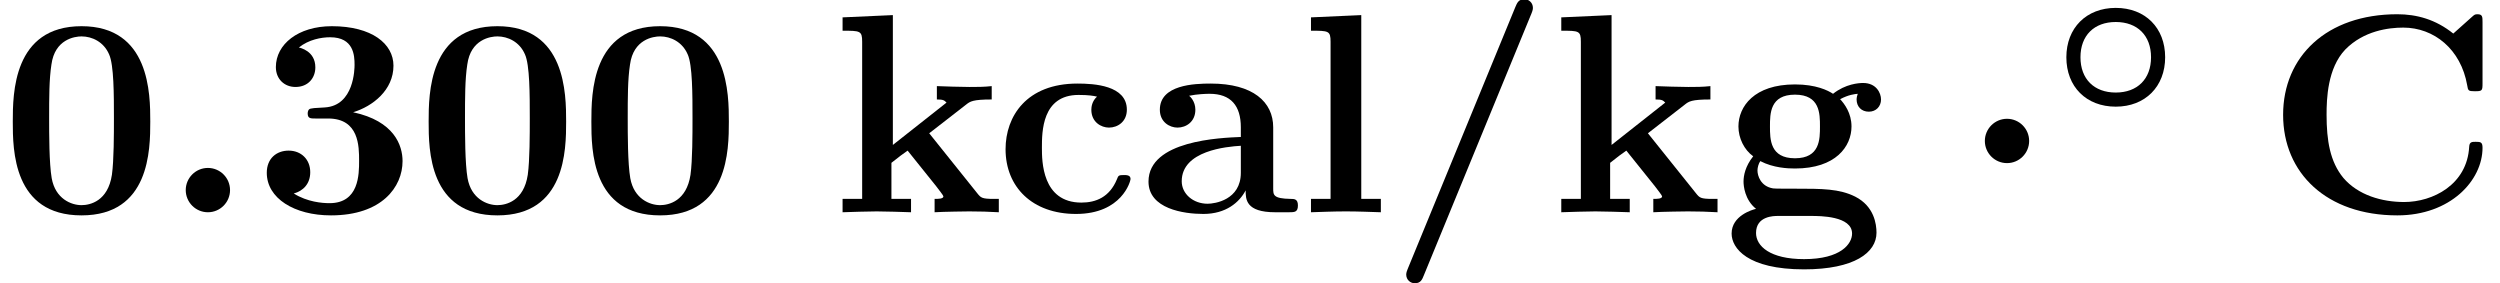 <?xml version='1.0' encoding='UTF-8'?>
<!-- This file was generated by dvisvgm 1.15.1 -->
<svg height='10.868pt' version='1.1' viewBox='70.735 60.591 96.006 10.868' width='96.006pt' xmlns='http://www.w3.org/2000/svg' xmlns:xlink='http://www.w3.org/1999/xlink'>
<defs>
<path d='M4.336 -1.993C4.336 -3.124 3.571 -3.889 2.439 -3.889S0.542 -3.116 0.542 -1.993C0.542 -0.861 1.307 -0.096 2.439 -0.096S4.336 -0.869 4.336 -1.993ZM2.439 -0.638C1.61 -0.638 1.084 -1.156 1.084 -1.993S1.61 -3.347 2.439 -3.347S3.794 -2.829 3.794 -1.993S3.268 -0.638 2.439 -0.638Z' id='g0-14'/>
<path d='M5.509 -7.636C5.564 -7.767 5.564 -7.833 5.564 -7.844C5.564 -8.062 5.389 -8.182 5.236 -8.182C5.007 -8.182 4.953 -8.029 4.887 -7.876L0.753 2.182C0.698 2.313 0.698 2.378 0.698 2.389C0.698 2.607 0.873 2.727 1.025 2.727C1.255 2.727 1.309 2.585 1.375 2.422L5.509 -7.636Z' id='g3-47'/>
<path d='M5.771 -3.48C5.771 -4.538 5.76 -7.145 3.131 -7.145S0.491 -4.549 0.491 -3.48C0.491 -2.4 0.502 0.12 3.131 0.12C5.749 0.12 5.771 -2.389 5.771 -3.48ZM3.131 -0.273C2.738 -0.273 2.127 -0.513 1.985 -1.309C1.887 -1.876 1.887 -3.011 1.887 -3.611C1.887 -4.396 1.887 -5.105 1.975 -5.673C2.105 -6.644 2.869 -6.753 3.131 -6.753C3.535 -6.753 3.982 -6.545 4.189 -6.065C4.375 -5.662 4.375 -4.505 4.375 -3.611C4.375 -3 4.375 -2.007 4.298 -1.44C4.145 -0.425 3.458 -0.273 3.131 -0.273Z' id='g3-48'/>
<path d='M3.84 -3.84C4.593 -4.069 5.389 -4.691 5.389 -5.629C5.389 -6.469 4.56 -7.145 3.022 -7.145C1.724 -7.145 0.873 -6.447 0.873 -5.575C0.873 -5.105 1.211 -4.811 1.625 -4.811C2.116 -4.811 2.389 -5.16 2.389 -5.564C2.389 -6.196 1.8 -6.316 1.756 -6.327C2.138 -6.633 2.618 -6.72 2.956 -6.72C3.862 -6.72 3.895 -6.022 3.895 -5.662C3.895 -5.52 3.884 -4.091 2.749 -4.025C2.302 -4.004 2.28 -3.993 2.225 -3.982C2.116 -3.971 2.095 -3.862 2.095 -3.796C2.095 -3.6 2.204 -3.6 2.4 -3.6H2.88C4.069 -3.6 4.069 -2.531 4.069 -1.975C4.069 -1.462 4.069 -0.349 2.935 -0.349C2.651 -0.349 2.084 -0.393 1.56 -0.72C1.92 -0.818 2.193 -1.091 2.193 -1.538C2.193 -2.029 1.844 -2.367 1.364 -2.367C0.905 -2.367 0.524 -2.073 0.524 -1.516C0.524 -0.535 1.582 0.12 2.989 0.12C4.942 0.12 5.738 -0.971 5.738 -1.964C5.738 -2.564 5.422 -3.502 3.84 -3.84Z' id='g3-51'/>
<path d='M8.356 -7.298C8.356 -7.505 8.356 -7.604 8.16 -7.604C8.062 -7.604 8.04 -7.582 7.953 -7.505L7.233 -6.862C6.556 -7.407 5.825 -7.604 5.084 -7.604C2.367 -7.604 0.698 -5.978 0.698 -3.742S2.367 0.12 5.084 0.12C7.124 0.12 8.356 -1.222 8.356 -2.476C8.356 -2.695 8.28 -2.705 8.095 -2.705C7.953 -2.705 7.855 -2.705 7.844 -2.52C7.767 -1.058 6.447 -0.393 5.345 -0.393C4.495 -0.393 3.578 -0.655 3.011 -1.32C2.498 -1.942 2.367 -2.76 2.367 -3.742C2.367 -4.353 2.4 -5.531 3.087 -6.251C3.796 -6.971 4.745 -7.091 5.313 -7.091C6.491 -7.091 7.527 -6.262 7.767 -4.876C7.8 -4.669 7.811 -4.647 8.062 -4.647C8.345 -4.647 8.356 -4.669 8.356 -4.953V-7.298Z' id='g3-67'/>
<path d='M4.08 -0.84C4.08 -0.502 4.08 0 5.215 0H5.738C5.956 0 6.087 0 6.087 -0.262C6.087 -0.513 5.945 -0.513 5.804 -0.513C5.138 -0.524 5.138 -0.665 5.138 -0.916V-3.262C5.138 -4.233 4.364 -4.942 2.738 -4.942C2.116 -4.942 0.785 -4.898 0.785 -3.938C0.785 -3.458 1.167 -3.251 1.462 -3.251C1.8 -3.251 2.149 -3.48 2.149 -3.938C2.149 -4.265 1.942 -4.451 1.909 -4.473C2.215 -4.538 2.564 -4.549 2.695 -4.549C3.513 -4.549 3.895 -4.091 3.895 -3.262V-2.891C3.12 -2.858 0.349 -2.76 0.349 -1.178C0.349 -0.131 1.702 0.065 2.455 0.065C3.327 0.065 3.84 -0.382 4.08 -0.84ZM3.895 -2.553V-1.516C3.895 -0.469 2.891 -0.327 2.618 -0.327C2.062 -0.327 1.625 -0.709 1.625 -1.189C1.625 -2.367 3.349 -2.52 3.895 -2.553Z' id='g3-97'/>
<path d='M3.927 -4.44C3.731 -4.265 3.709 -4.036 3.709 -3.938C3.709 -3.458 4.091 -3.251 4.385 -3.251C4.724 -3.251 5.073 -3.48 5.073 -3.938C5.073 -4.876 3.807 -4.942 3.175 -4.942C1.222 -4.942 0.415 -3.687 0.415 -2.422C0.415 -0.971 1.44 0.065 3.12 0.065C4.887 0.065 5.215 -1.2 5.215 -1.276C5.215 -1.429 5.062 -1.429 4.953 -1.429C4.756 -1.429 4.745 -1.407 4.691 -1.265C4.407 -0.578 3.884 -0.371 3.327 -0.371C1.811 -0.371 1.811 -1.975 1.811 -2.476C1.811 -3.087 1.811 -4.505 3.218 -4.505C3.6 -4.505 3.785 -4.473 3.927 -4.44Z' id='g3-99'/>
<path d='M2.782 -2.073C1.822 -2.073 1.822 -2.804 1.822 -3.295S1.822 -4.516 2.782 -4.516S3.742 -3.785 3.742 -3.295S3.742 -2.073 2.782 -2.073ZM1.451 -1.964C1.953 -1.702 2.509 -1.68 2.782 -1.68C4.353 -1.68 4.953 -2.531 4.953 -3.295C4.953 -3.807 4.68 -4.167 4.516 -4.342C4.844 -4.516 5.073 -4.538 5.193 -4.549C5.171 -4.495 5.149 -4.396 5.149 -4.331C5.149 -4.058 5.335 -3.862 5.618 -3.862S6.087 -4.069 6.087 -4.331C6.087 -4.582 5.902 -4.964 5.4 -4.964C5.236 -4.964 4.724 -4.931 4.244 -4.549C4.047 -4.68 3.589 -4.909 2.782 -4.909C1.211 -4.909 0.611 -4.058 0.611 -3.295C0.611 -2.847 0.829 -2.4 1.178 -2.149C0.873 -1.767 0.807 -1.407 0.807 -1.178C0.807 -1.015 0.851 -0.48 1.287 -0.131C1.145 -0.098 0.349 0.131 0.349 0.818C0.349 1.375 0.949 2.193 3.131 2.193C5.062 2.193 5.913 1.549 5.913 0.785C5.913 0.458 5.825 -0.229 5.095 -0.6C4.484 -0.905 3.829 -0.905 2.782 -0.905C2.498 -0.905 1.996 -0.905 1.942 -0.916C1.462 -0.993 1.342 -1.407 1.342 -1.604C1.342 -1.713 1.385 -1.876 1.451 -1.964ZM2.127 0.142H3.404C3.742 0.142 4.975 0.142 4.975 0.818C4.975 1.211 4.549 1.8 3.131 1.8C1.822 1.8 1.287 1.298 1.287 0.796C1.287 0.142 1.975 0.142 2.127 0.142Z' id='g3-103'/>
<path d='M2.335 -2.585V-7.571L0.404 -7.484V-6.971C1.08 -6.971 1.156 -6.971 1.156 -6.545V-0.513H0.404V0C0.807 -0.011 1.32 -0.033 1.713 -0.033C2.116 -0.033 2.64 -0.011 3.033 0V-0.513H2.28V-1.898C2.596 -2.149 2.684 -2.215 2.902 -2.367L4.004 -0.993C4.102 -0.862 4.276 -0.644 4.276 -0.611C4.276 -0.513 4.08 -0.513 3.938 -0.513V0C4.265 -0.022 5.215 -0.033 5.269 -0.033C5.662 -0.033 6.033 -0.022 6.404 0V-0.513H6.218C5.749 -0.513 5.716 -0.556 5.575 -0.731L3.731 -3.033L5.149 -4.135C5.302 -4.255 5.4 -4.331 6.131 -4.331V-4.844C5.836 -4.811 5.564 -4.811 5.28 -4.811C4.985 -4.811 4.276 -4.833 4.025 -4.844V-4.331C4.276 -4.331 4.309 -4.298 4.396 -4.211L2.335 -2.585Z' id='g3-107'/>
<path d='M2.444 -7.571L0.513 -7.484V-6.971C1.189 -6.971 1.265 -6.971 1.265 -6.545V-0.513H0.513V0C0.862 -0.011 1.385 -0.033 1.855 -0.033S2.825 -0.011 3.196 0V-0.513H2.444V-7.571Z' id='g3-108'/>
<path d='M2.585 -2.738C2.585 -3.207 2.204 -3.589 1.735 -3.589S0.884 -3.207 0.884 -2.738S1.265 -1.887 1.735 -1.887S2.585 -2.269 2.585 -2.738Z' id='g1-1'/>
<path d='M2.585 -0.851C2.585 -1.32 2.204 -1.702 1.735 -1.702S0.884 -1.32 0.884 -0.851S1.265 0 1.735 0S2.585 -0.382 2.585 -0.851Z' id='g2-58'/>
</defs>
<g id='page1'>
<use x='70.735' xlink:href='#g3-48' y='68.742'/>
<use x='76.984' xlink:href='#g2-58' y='68.742'/>
<use x='80.456' xlink:href='#g3-51' y='68.742'/>
<use x='86.705' xlink:href='#g3-48' y='68.742'/>
<use x='92.954' xlink:href='#g3-48' y='68.742'/>
<use x='102.688' xlink:href='#g3-107' y='68.742'/>
<use x='108.936' xlink:href='#g3-99' y='68.742'/>
<use x='114.491' xlink:href='#g3-97' y='68.742'/>
<use x='120.567' xlink:href='#g3-108' y='68.742'/>
<use x='124.039' xlink:href='#g3-47' y='68.742'/>
<use x='130.288' xlink:href='#g3-107' y='68.742'/>
<use x='136.884' xlink:href='#g3-103' y='68.742'/>
<use x='146.074' xlink:href='#g1-1' y='68.742'/>
<use x='149.546' xlink:href='#g0-14' y='64.783'/>
<use x='157.714' xlink:href='#g3-67' y='68.742'/>
</g>
</svg>
<!--Rendered by QuickLaTeX.com--><!--Rendered by QuickLaTeX.com-->
